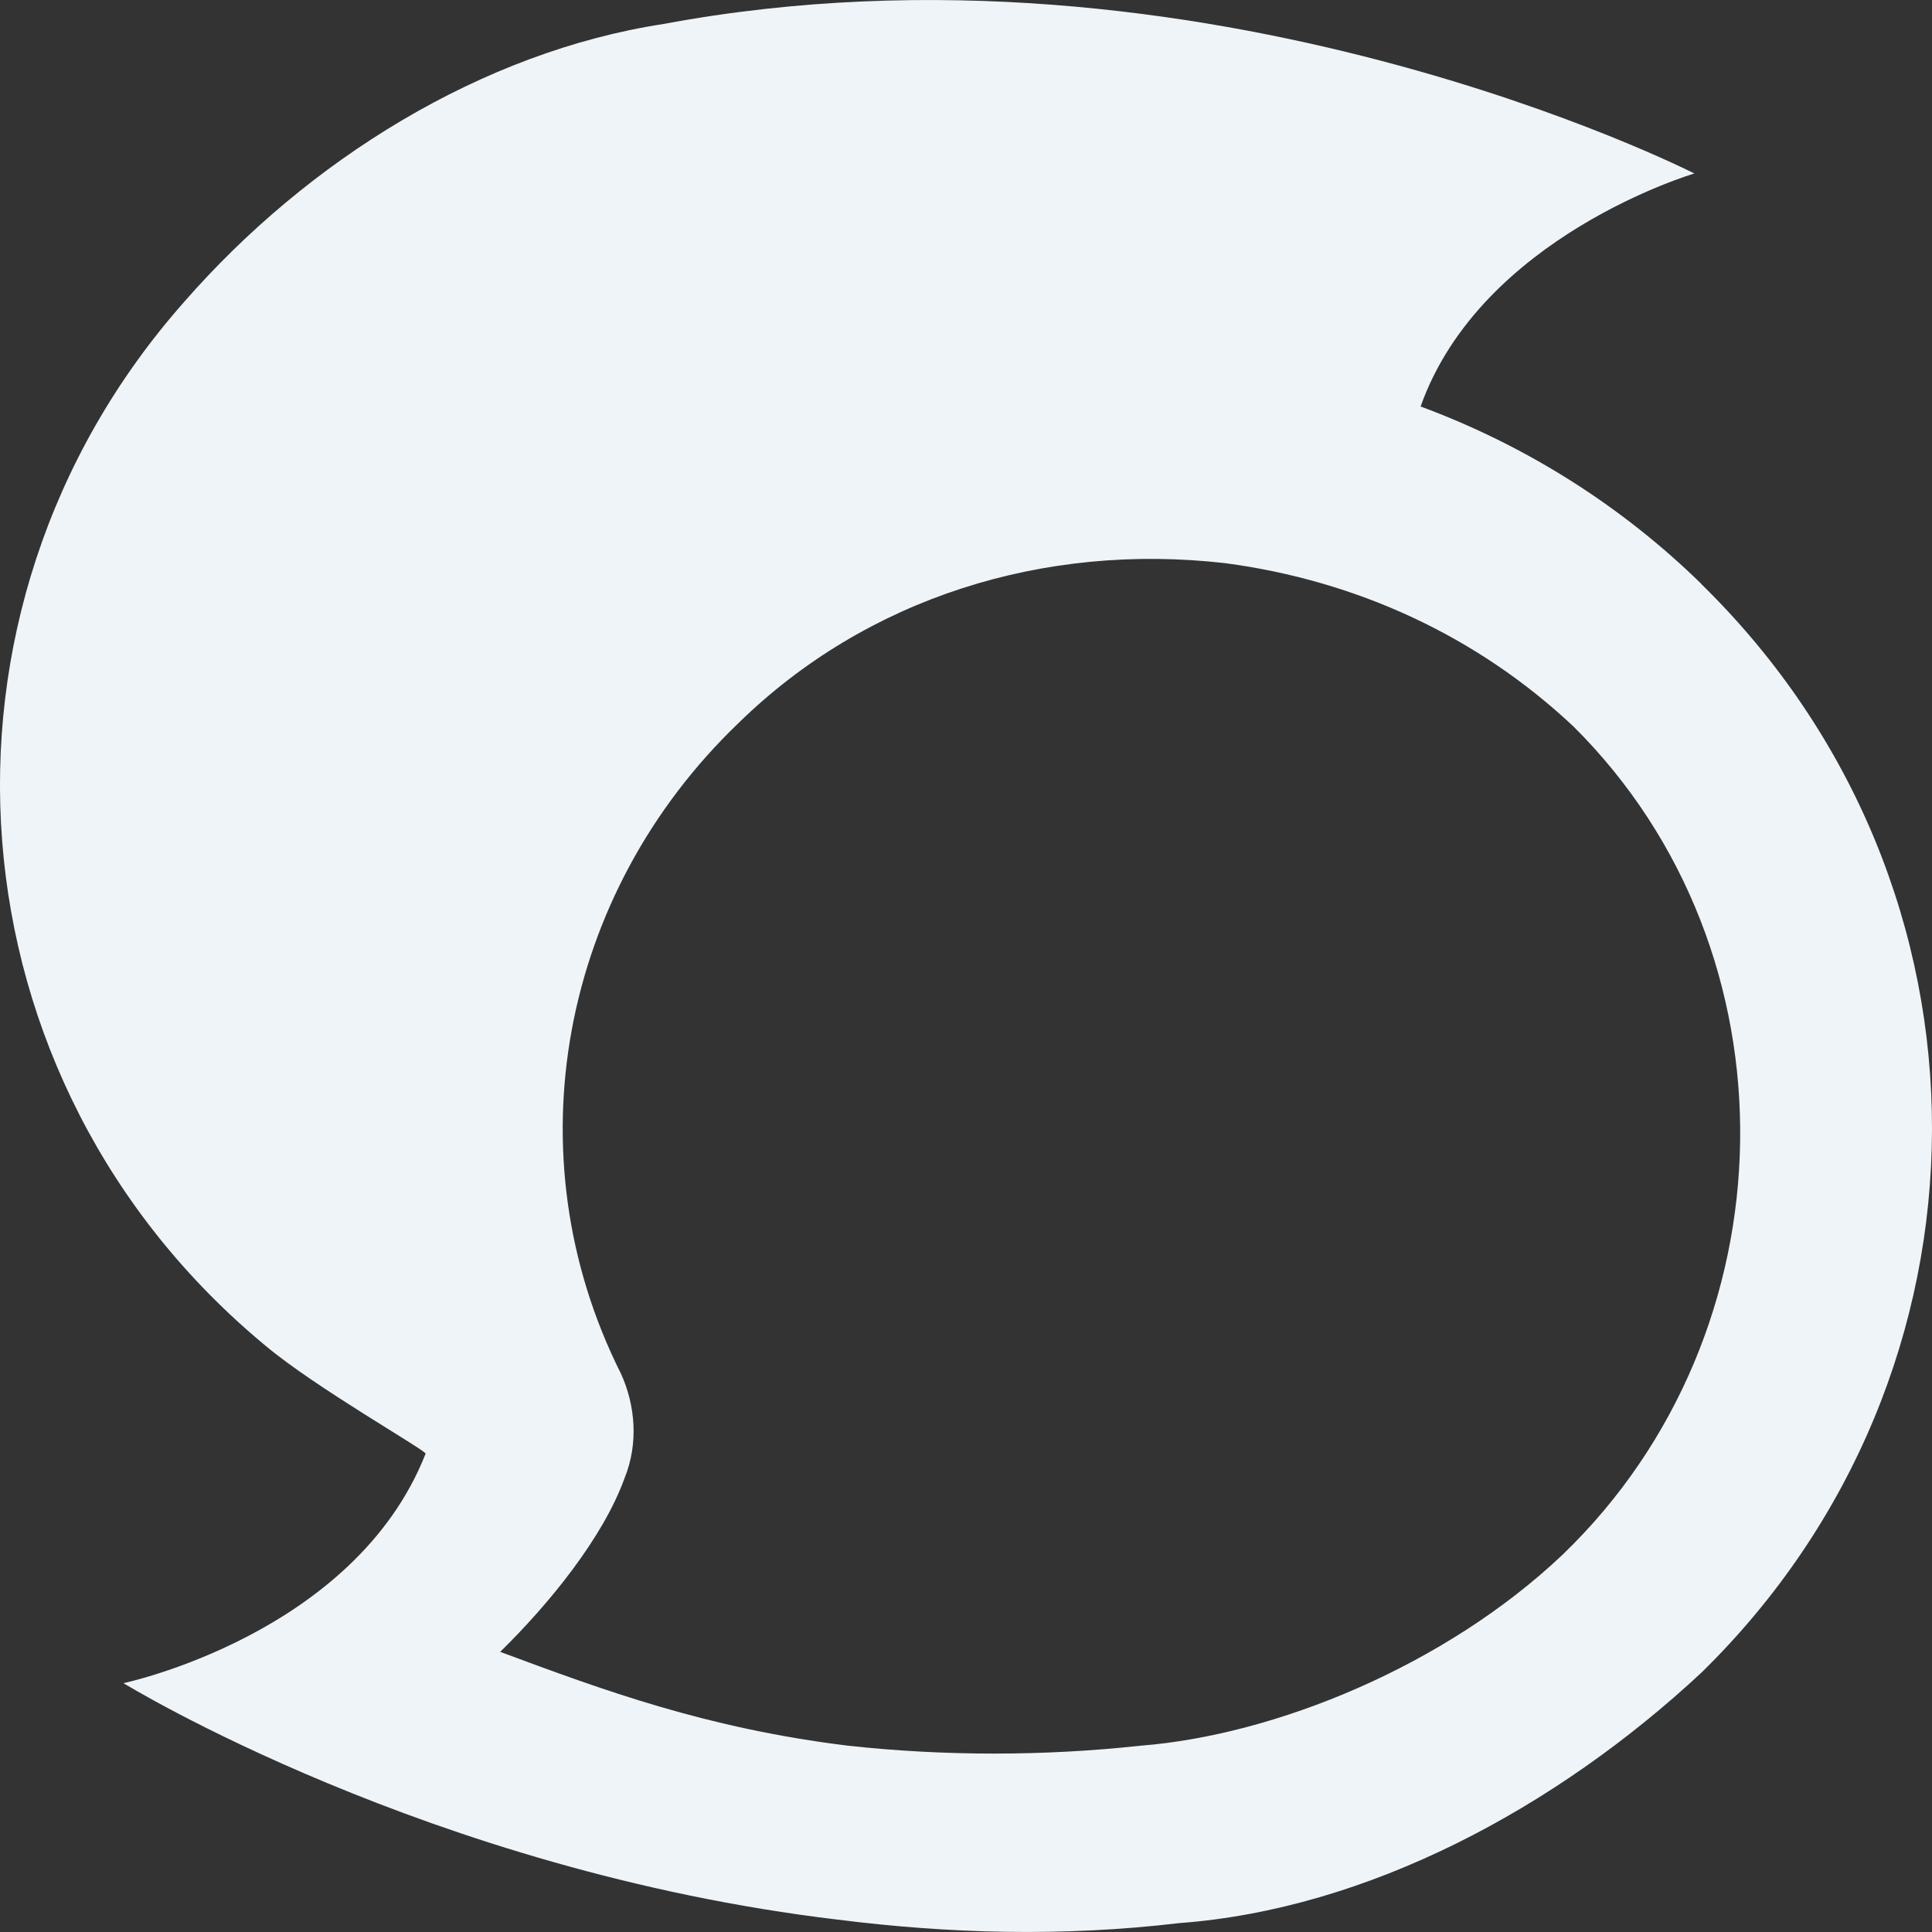 <?xml version="1.0" encoding="UTF-8"?>
<svg width="10px" height="10px" viewBox="0 0 10 10" version="1.1" xmlns="http://www.w3.org/2000/svg" xmlns:xlink="http://www.w3.org/1999/xlink">
    <rect x="0" y="0" width="10" height="10" fill="#333333" stroke="none"/>
    <!-- Generator: Sketch 63.1 (92452) - https://sketch.com -->
    <title>Steemit</title>
    <desc>Created with Sketch.</desc>
    <g id="页面-1" stroke="none" stroke-width="1" fill="none" fill-rule="evenodd">
        <g id="Steemit" fill="#EEF4F8" fill-rule="nonzero">
            <path d="M8.089,8.046 C7.482,8.622 6.599,8.982 5.9,9.036 C5.403,9.09 4.888,9.09 4.392,9.036 C3.656,8.946 3.122,8.748 2.589,8.55 C2.846,8.298 3.123,7.956 3.233,7.65 C3.306,7.47 3.288,7.272 3.214,7.11 C2.644,5.975 2.902,4.625 3.822,3.743 C4.484,3.095 5.403,2.807 6.342,2.915 C7.022,3.005 7.648,3.293 8.145,3.761 C9.322,4.931 9.285,6.894 8.089,8.046 L8.089,8.046 Z M8.807,3.023 C8.394,2.619 7.899,2.306 7.353,2.104 C7.666,1.222 8.77,0.898 8.77,0.898 C8.77,0.898 6.231,-0.398 3.435,0.124 C2.497,0.268 1.596,0.826 0.952,1.564 C-0.465,3.167 -0.281,5.597 1.375,6.966 C1.632,7.182 2.203,7.506 2.203,7.524 C1.835,8.46 0.639,8.712 0.639,8.712 C0.639,8.712 2.221,9.684 4.336,9.936 C4.907,10.008 5.495,10.026 6.103,9.954 C7.077,9.882 8.052,9.36 8.806,8.658 C10.389,7.11 10.407,4.589 8.806,3.023 L8.807,3.023 Z"></path>
        </g>
    </g>
</svg>